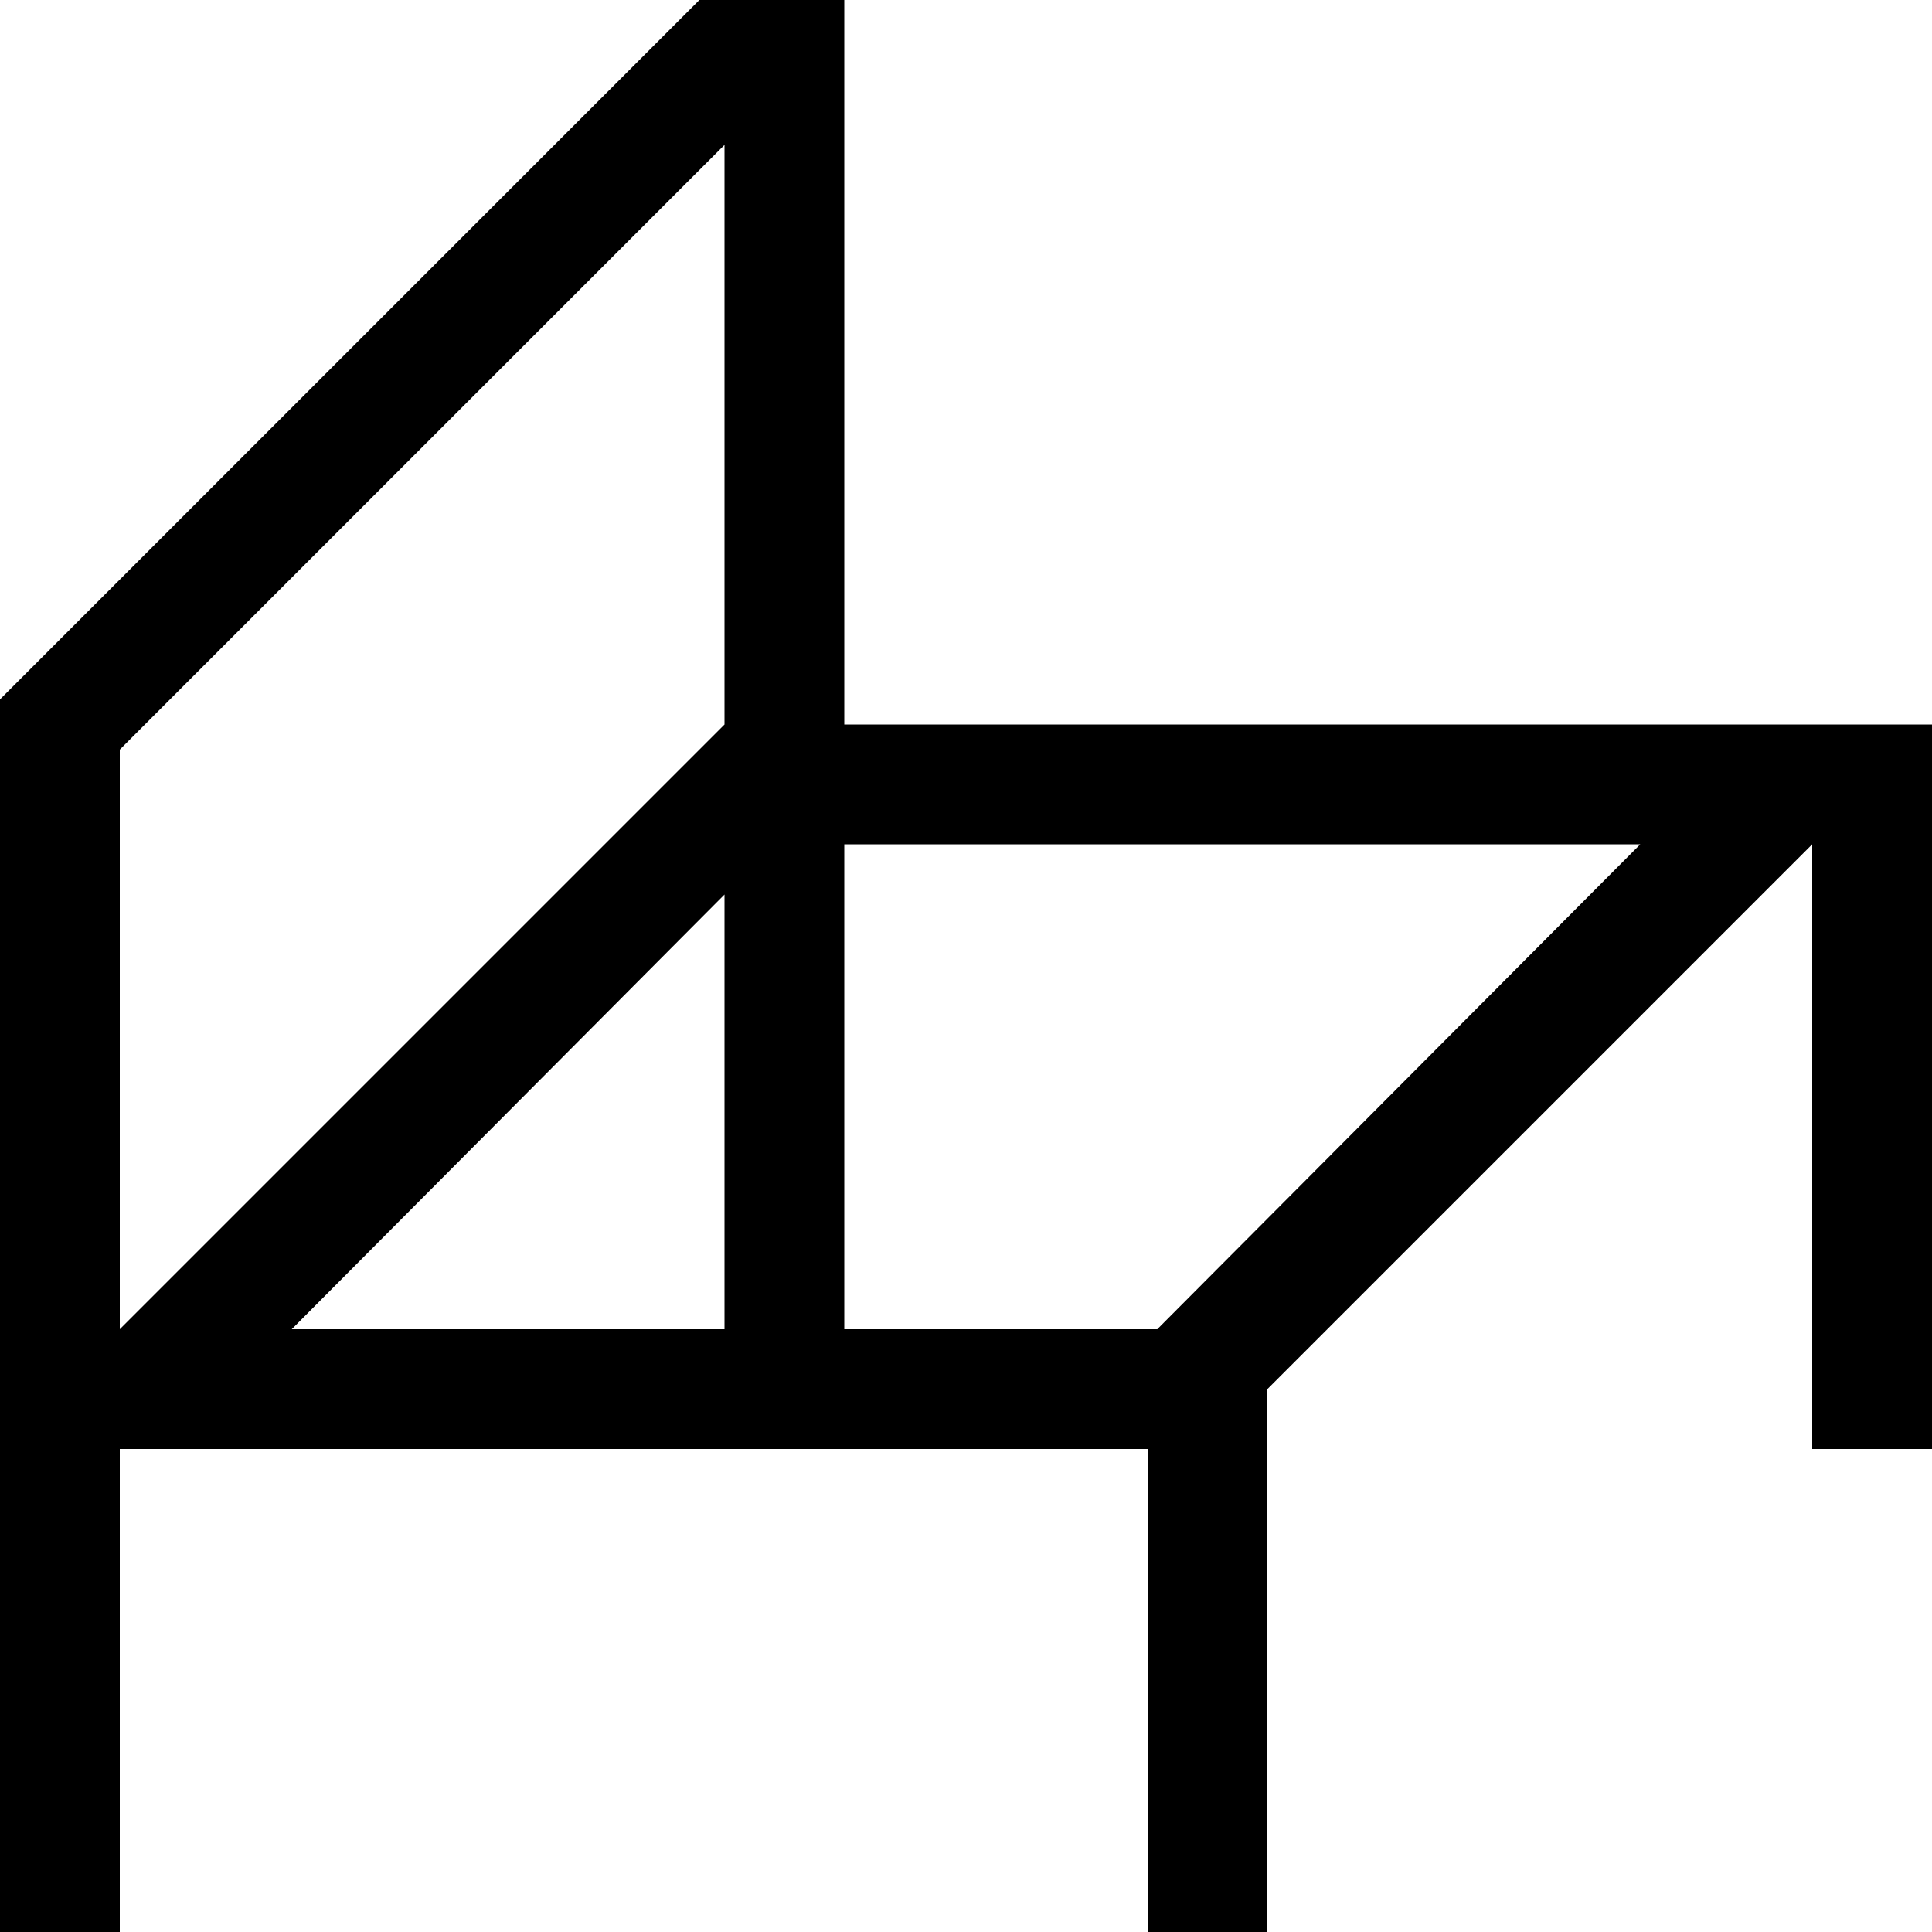 <svg width="64" height="64" viewBox="0 0 64 64" fill="none" xmlns="http://www.w3.org/2000/svg">
<path d="M38.336 44.032H27.968V27.968H54.336L38.336 44.032ZM24 29.632V44.032H9.664L24 29.632ZM3.968 24.832L24 4.8V24L3.968 44.032V24.832ZM64 24H27.968V0H23.168L0 23.168V64H3.968V48H38.016V64H41.984V46.016L60.032 27.968V48H64V24Z" fill="black"/>
</svg>
